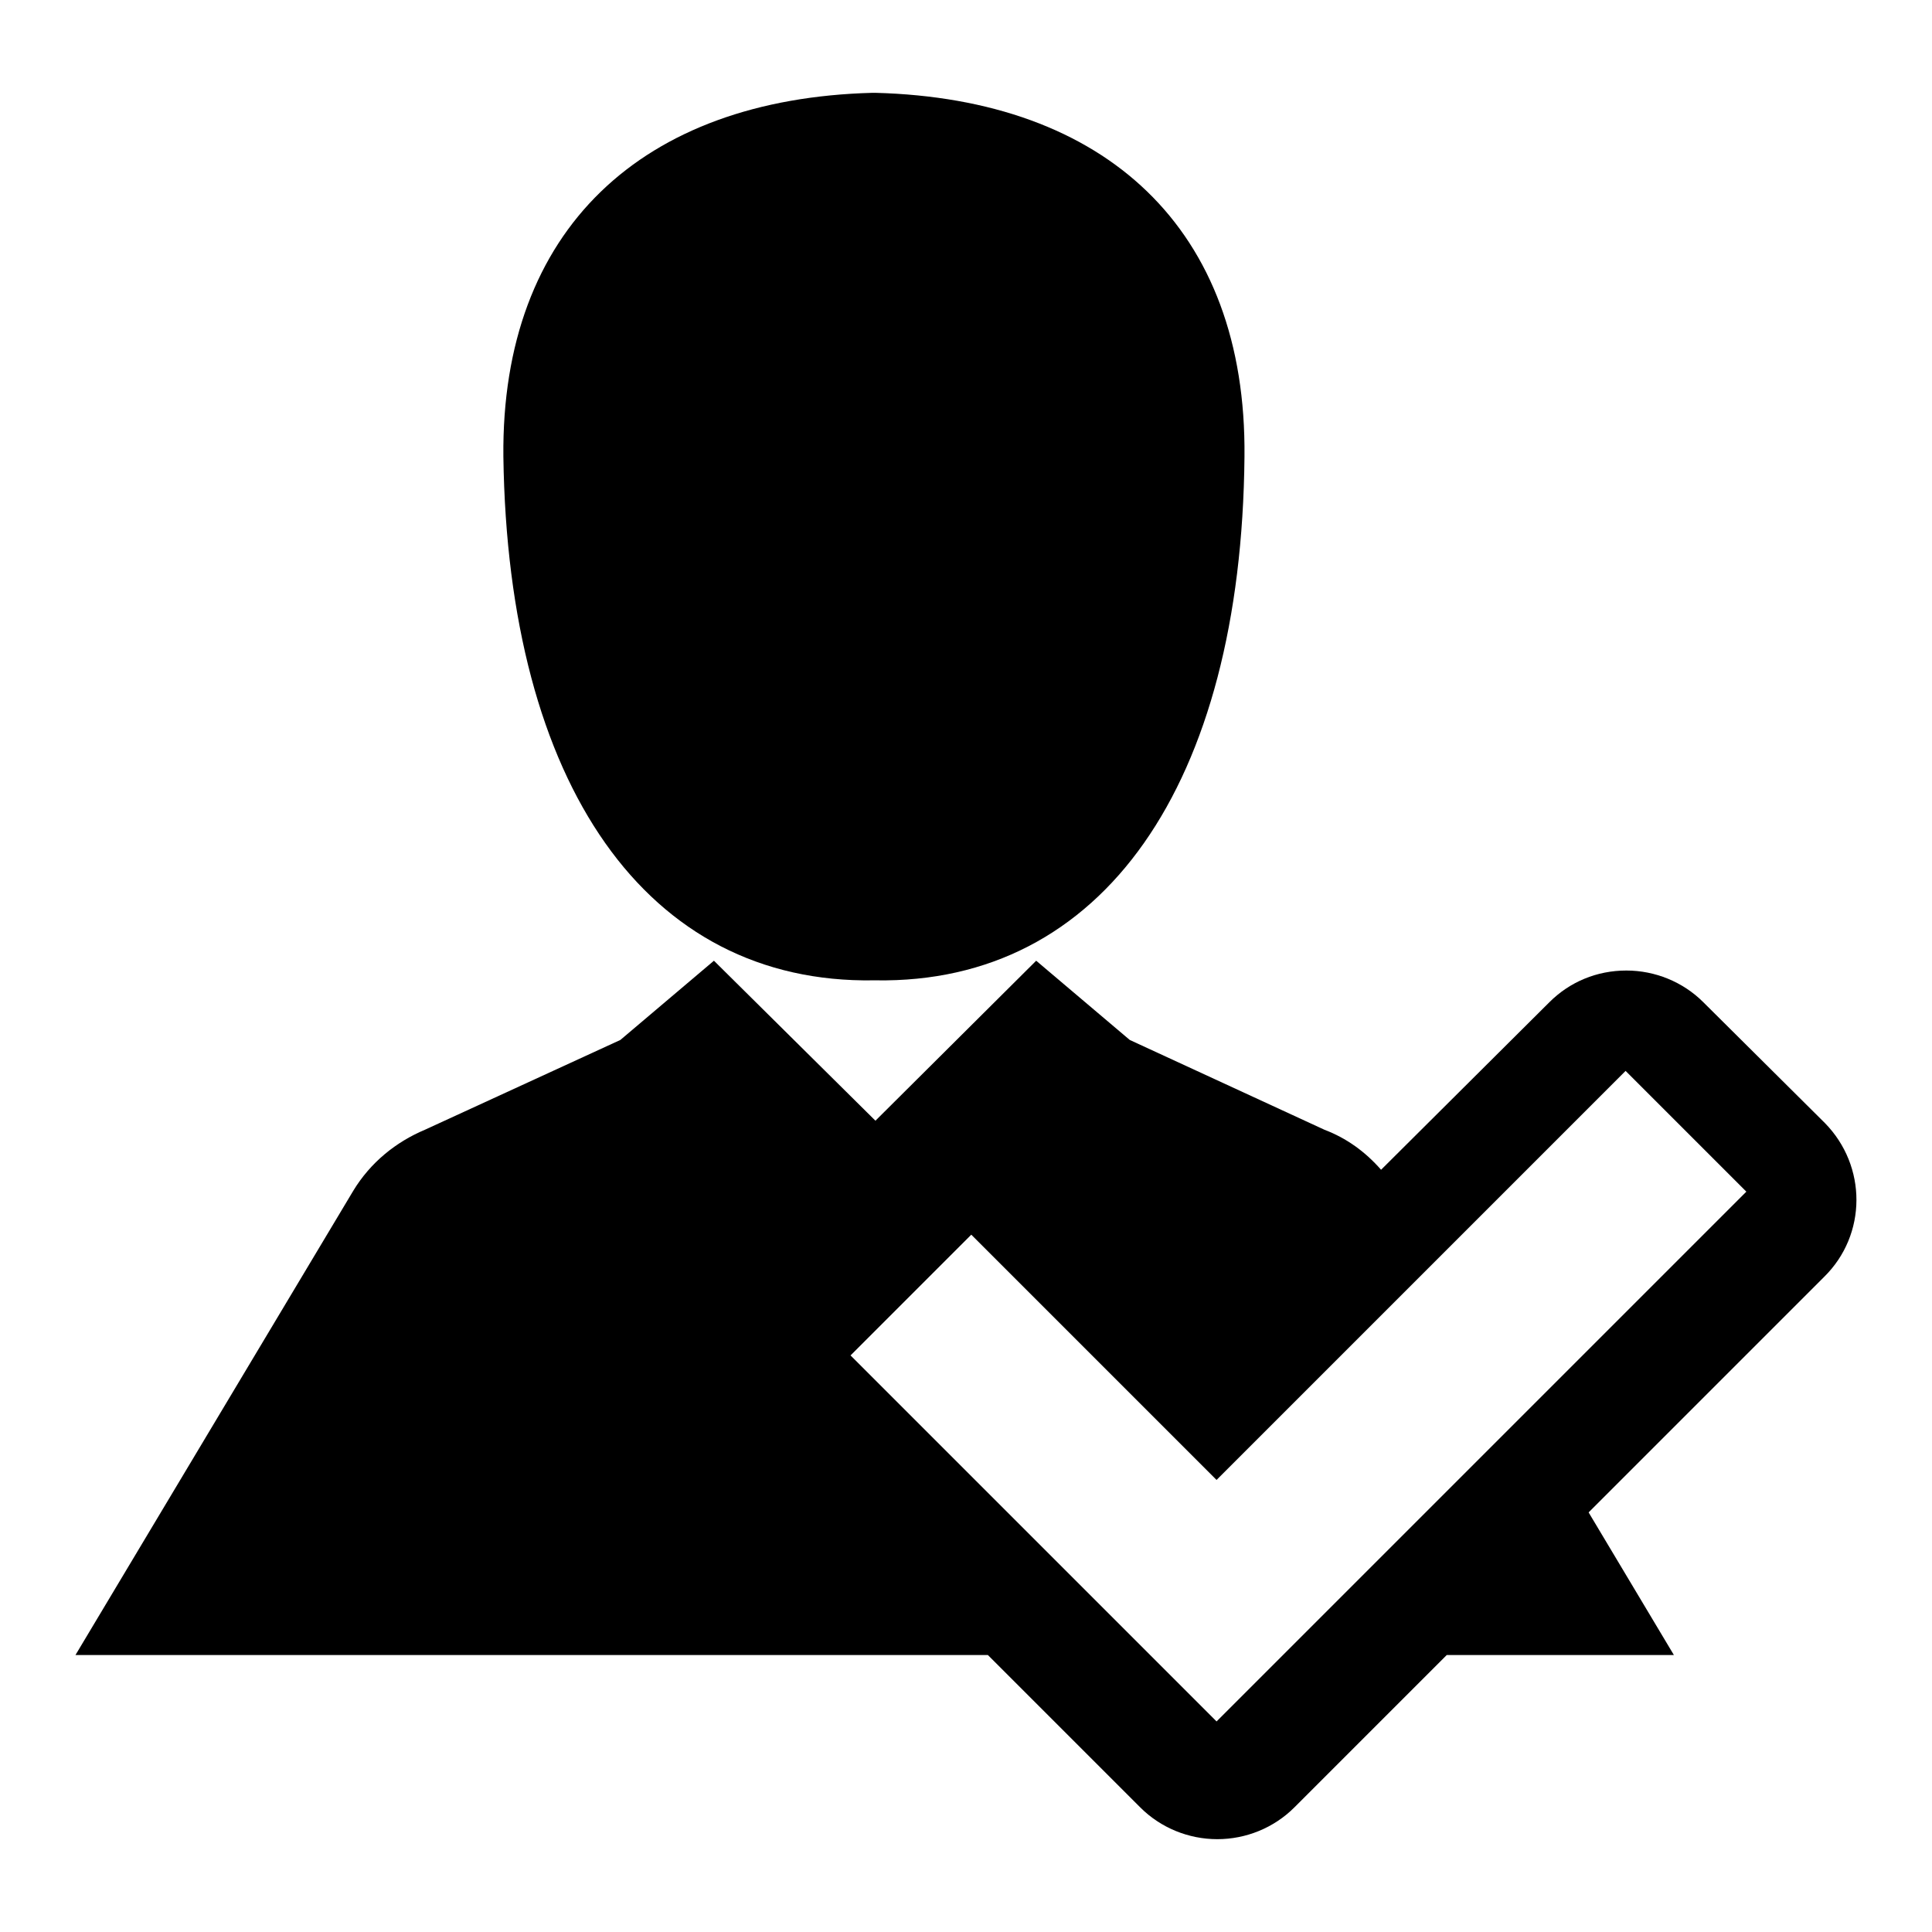 <?xml version="1.0" encoding="utf-8"?>
<!-- Svg Vector Icons : http://www.onlinewebfonts.com/icon -->
<!DOCTYPE svg PUBLIC "-//W3C//DTD SVG 1.1//EN" "http://www.w3.org/Graphics/SVG/1.1/DTD/svg11.dtd">
<svg version="1.1" xmlns="http://www.w3.org/2000/svg" xmlns:xlink="http://www.w3.org/1999/xlink" x="0px" y="0px" viewBox="0 0 256 256" enable-background="new 0 0 256 256" xml:space="preserve">
<g><g><g><g><path fill="#000000" d="M241.8,148.8l-16.1-16c-2.7-2.7-6.4-4.2-10.2-4.2c-3.9,0-7.5,1.5-10.2,4.2L183,155c-2.1-2.4-4.6-4.2-7.5-5.3l-25.8-11.9l-12.4-10.5L116,148.5l-21.4-21.2l-12.4,10.5l-25.9,11.9c-3.8,1.6-7.2,4.3-9.5,8.1L10,219.3h120.9l20.2,20.2c2.7,2.7,6.4,4.2,10.2,4.2s7.5-1.5,10.2-4.2l20.2-20.2h30.1l-11.3-18.9l31.2-31.2C247.4,163.6,247.4,154.5,241.8,148.8z M161.2,228.1l-48.5-48.5l16-16l32.5,32.5l54.2-54.2l16,16L161.2,228.1z"/><path fill="#000000" d="M115.8,129.9L115.8,129.9C115.8,129.9,115.8,129.9,115.8,129.9c0.1,0,0.1,0,0.1,0c0,0,0,0,0,0h0c0,0,0,0,0,0c0,0,0,0,0.1,0l0,0c30.1,0.5,48.5-25.9,48.9-69.4c0.3-30.2-18.4-47.4-48.9-48.2l0,0c0,0-0.1,0-0.1,0l0,0c0,0,0,0-0.1,0c0,0,0,0-0.1,0l0,0c0,0-0.1,0-0.1,0l0,0c-30.5,0.8-49.2,18.1-48.9,48.2C67.3,104,85.7,130.4,115.8,129.9z"/></g></g><g></g><g></g><g></g><g></g><g></g><g></g><g></g><g></g><g></g><g></g><g></g><g></g><g></g><g></g><g></g></g></g>
</svg>